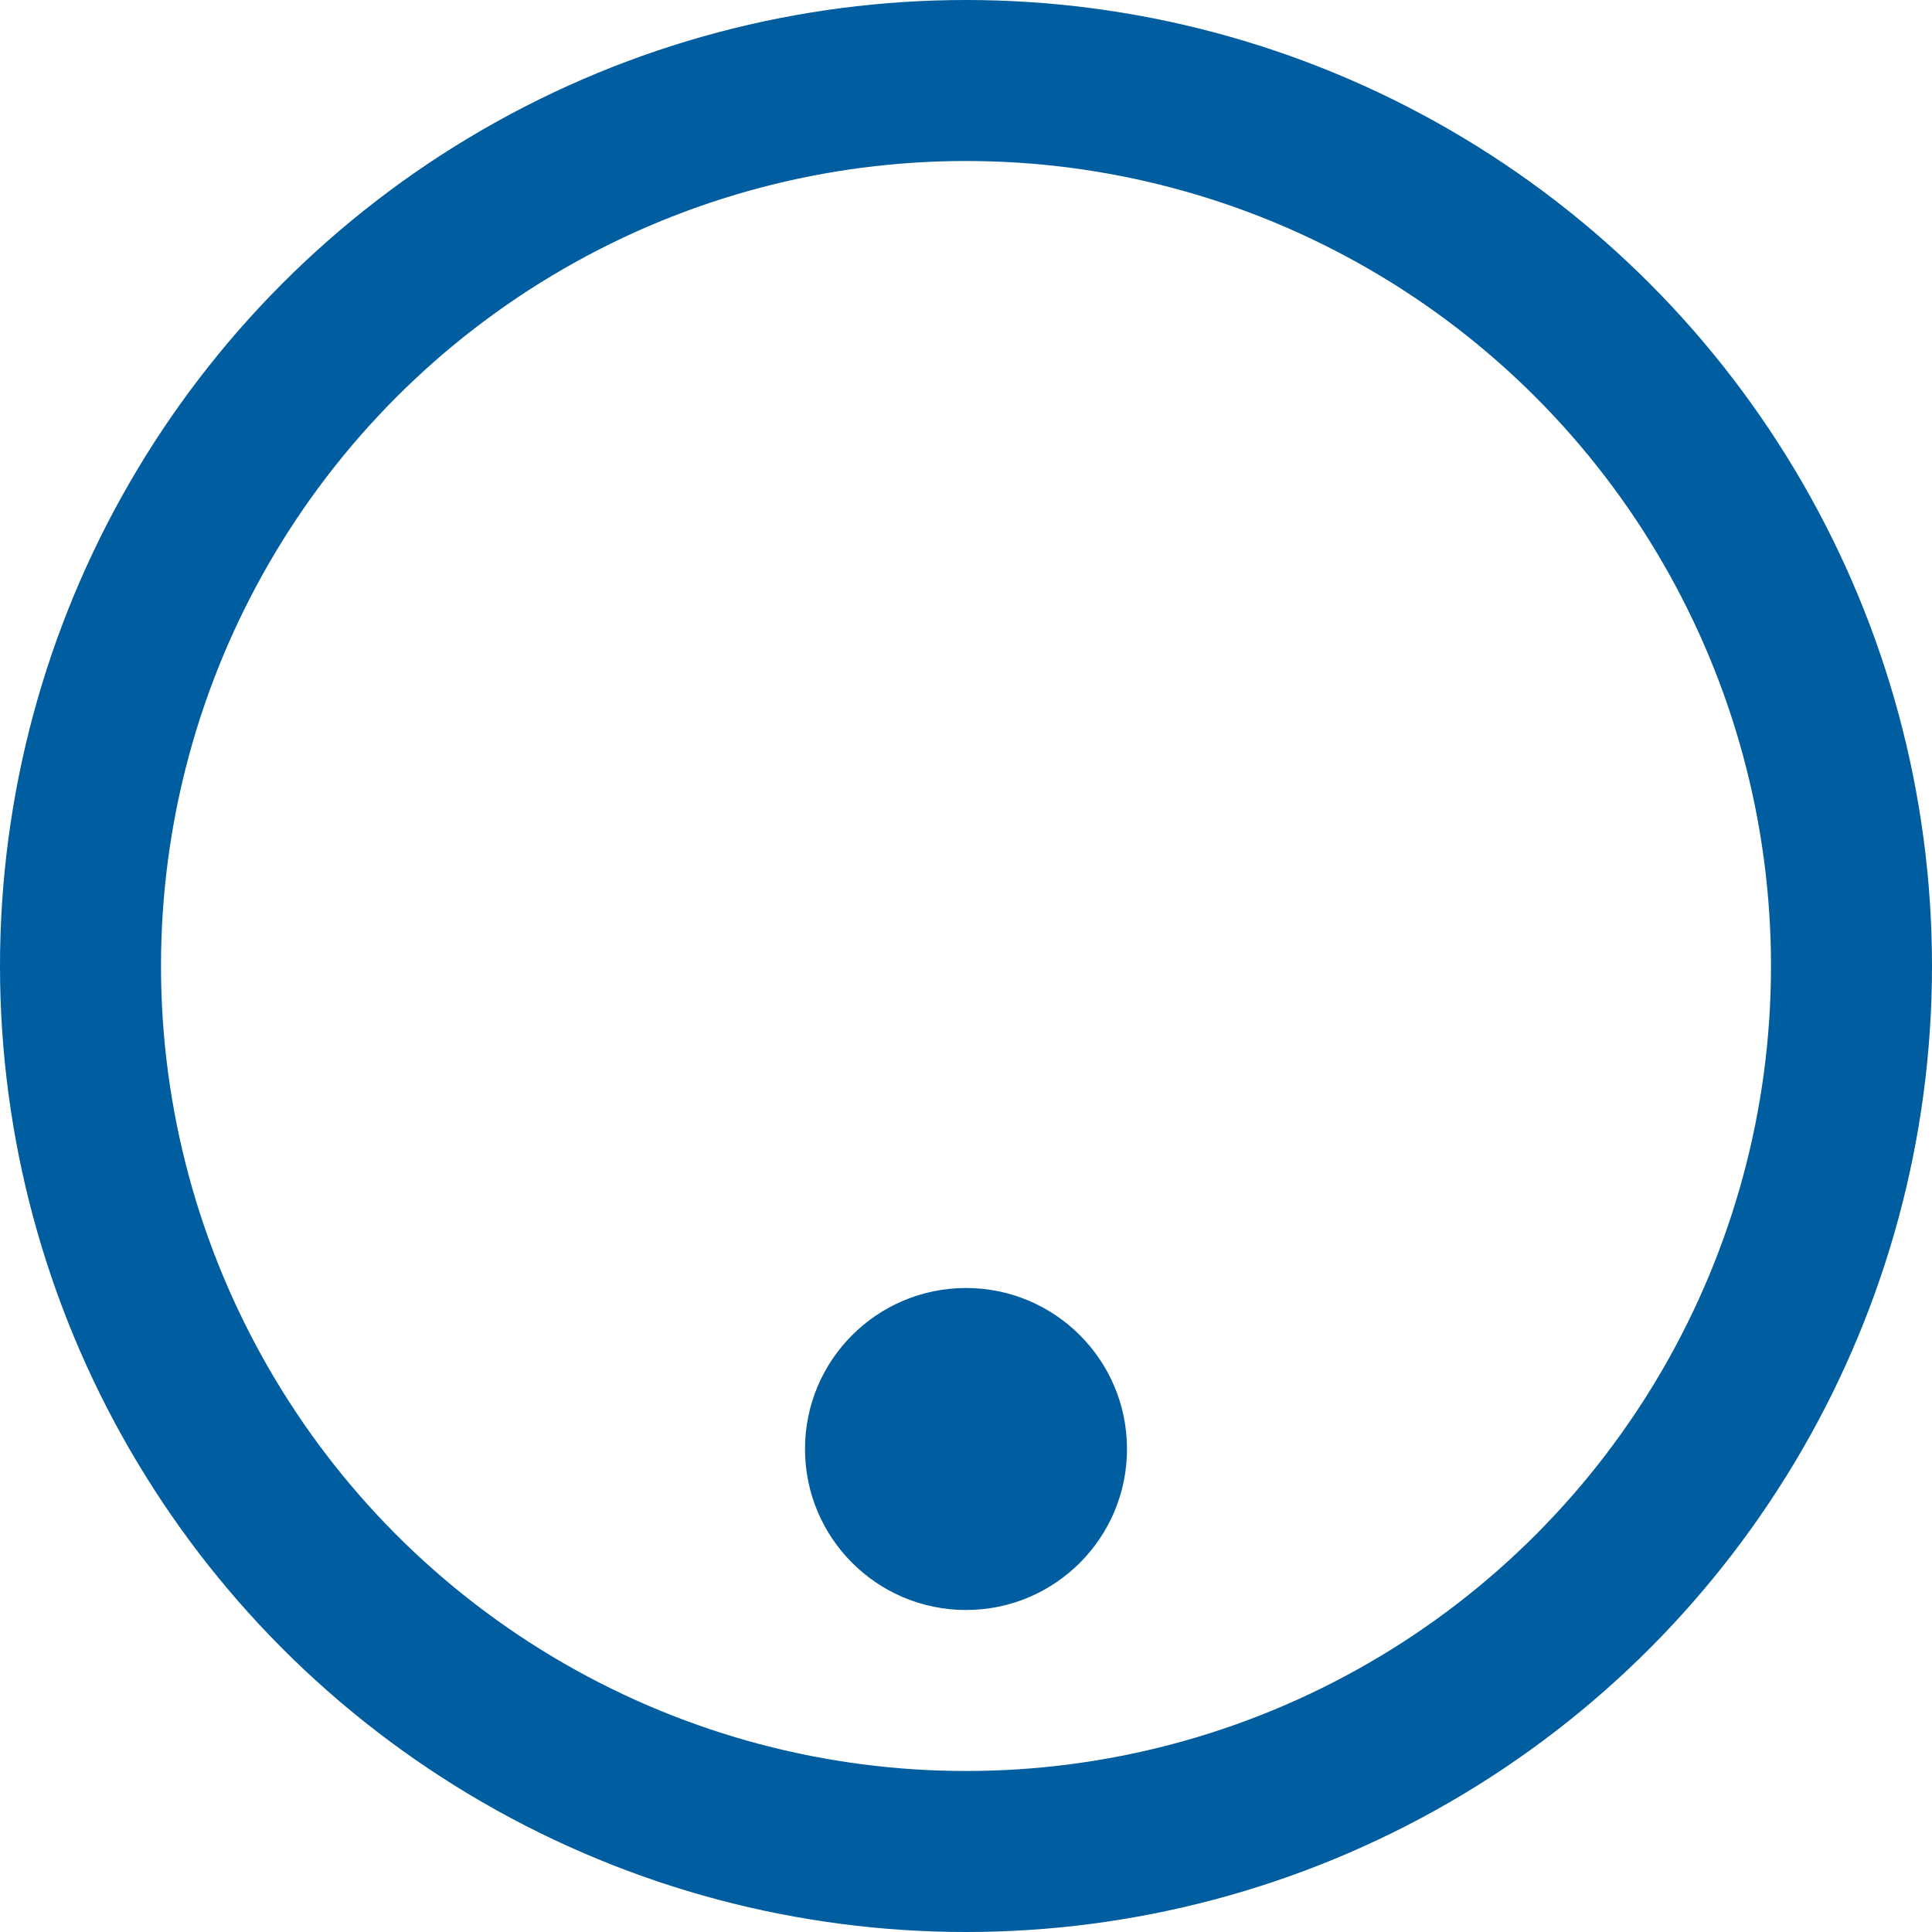 <svg width="24" height="24" viewBox="0 0 24 24" fill="none" xmlns="http://www.w3.org/2000/svg">
<g clip-path="url(#clip0_1101_172)">
<circle cx="12" cy="12" r="11" stroke="#005D9F" stroke-width="2"/>
<circle cx="12" cy="18" r="2" fill="#005D9F"/>
<mask id="path-3-inside-1_1101_172" fill="white">
<rect x="5" y="8" width="14" height="6" rx="1"/>
</mask>
<rect x="5" y="8" width="14" height="6" rx="1" stroke="#005D9F" stroke-width="4" mask="url(#path-3-inside-1_1101_172)"/>
</g>
<defs>
<clipPath id="clip0_1101_172">
<rect width="24" height="24" fill="white"/>
</clipPath>
</defs>
</svg>
